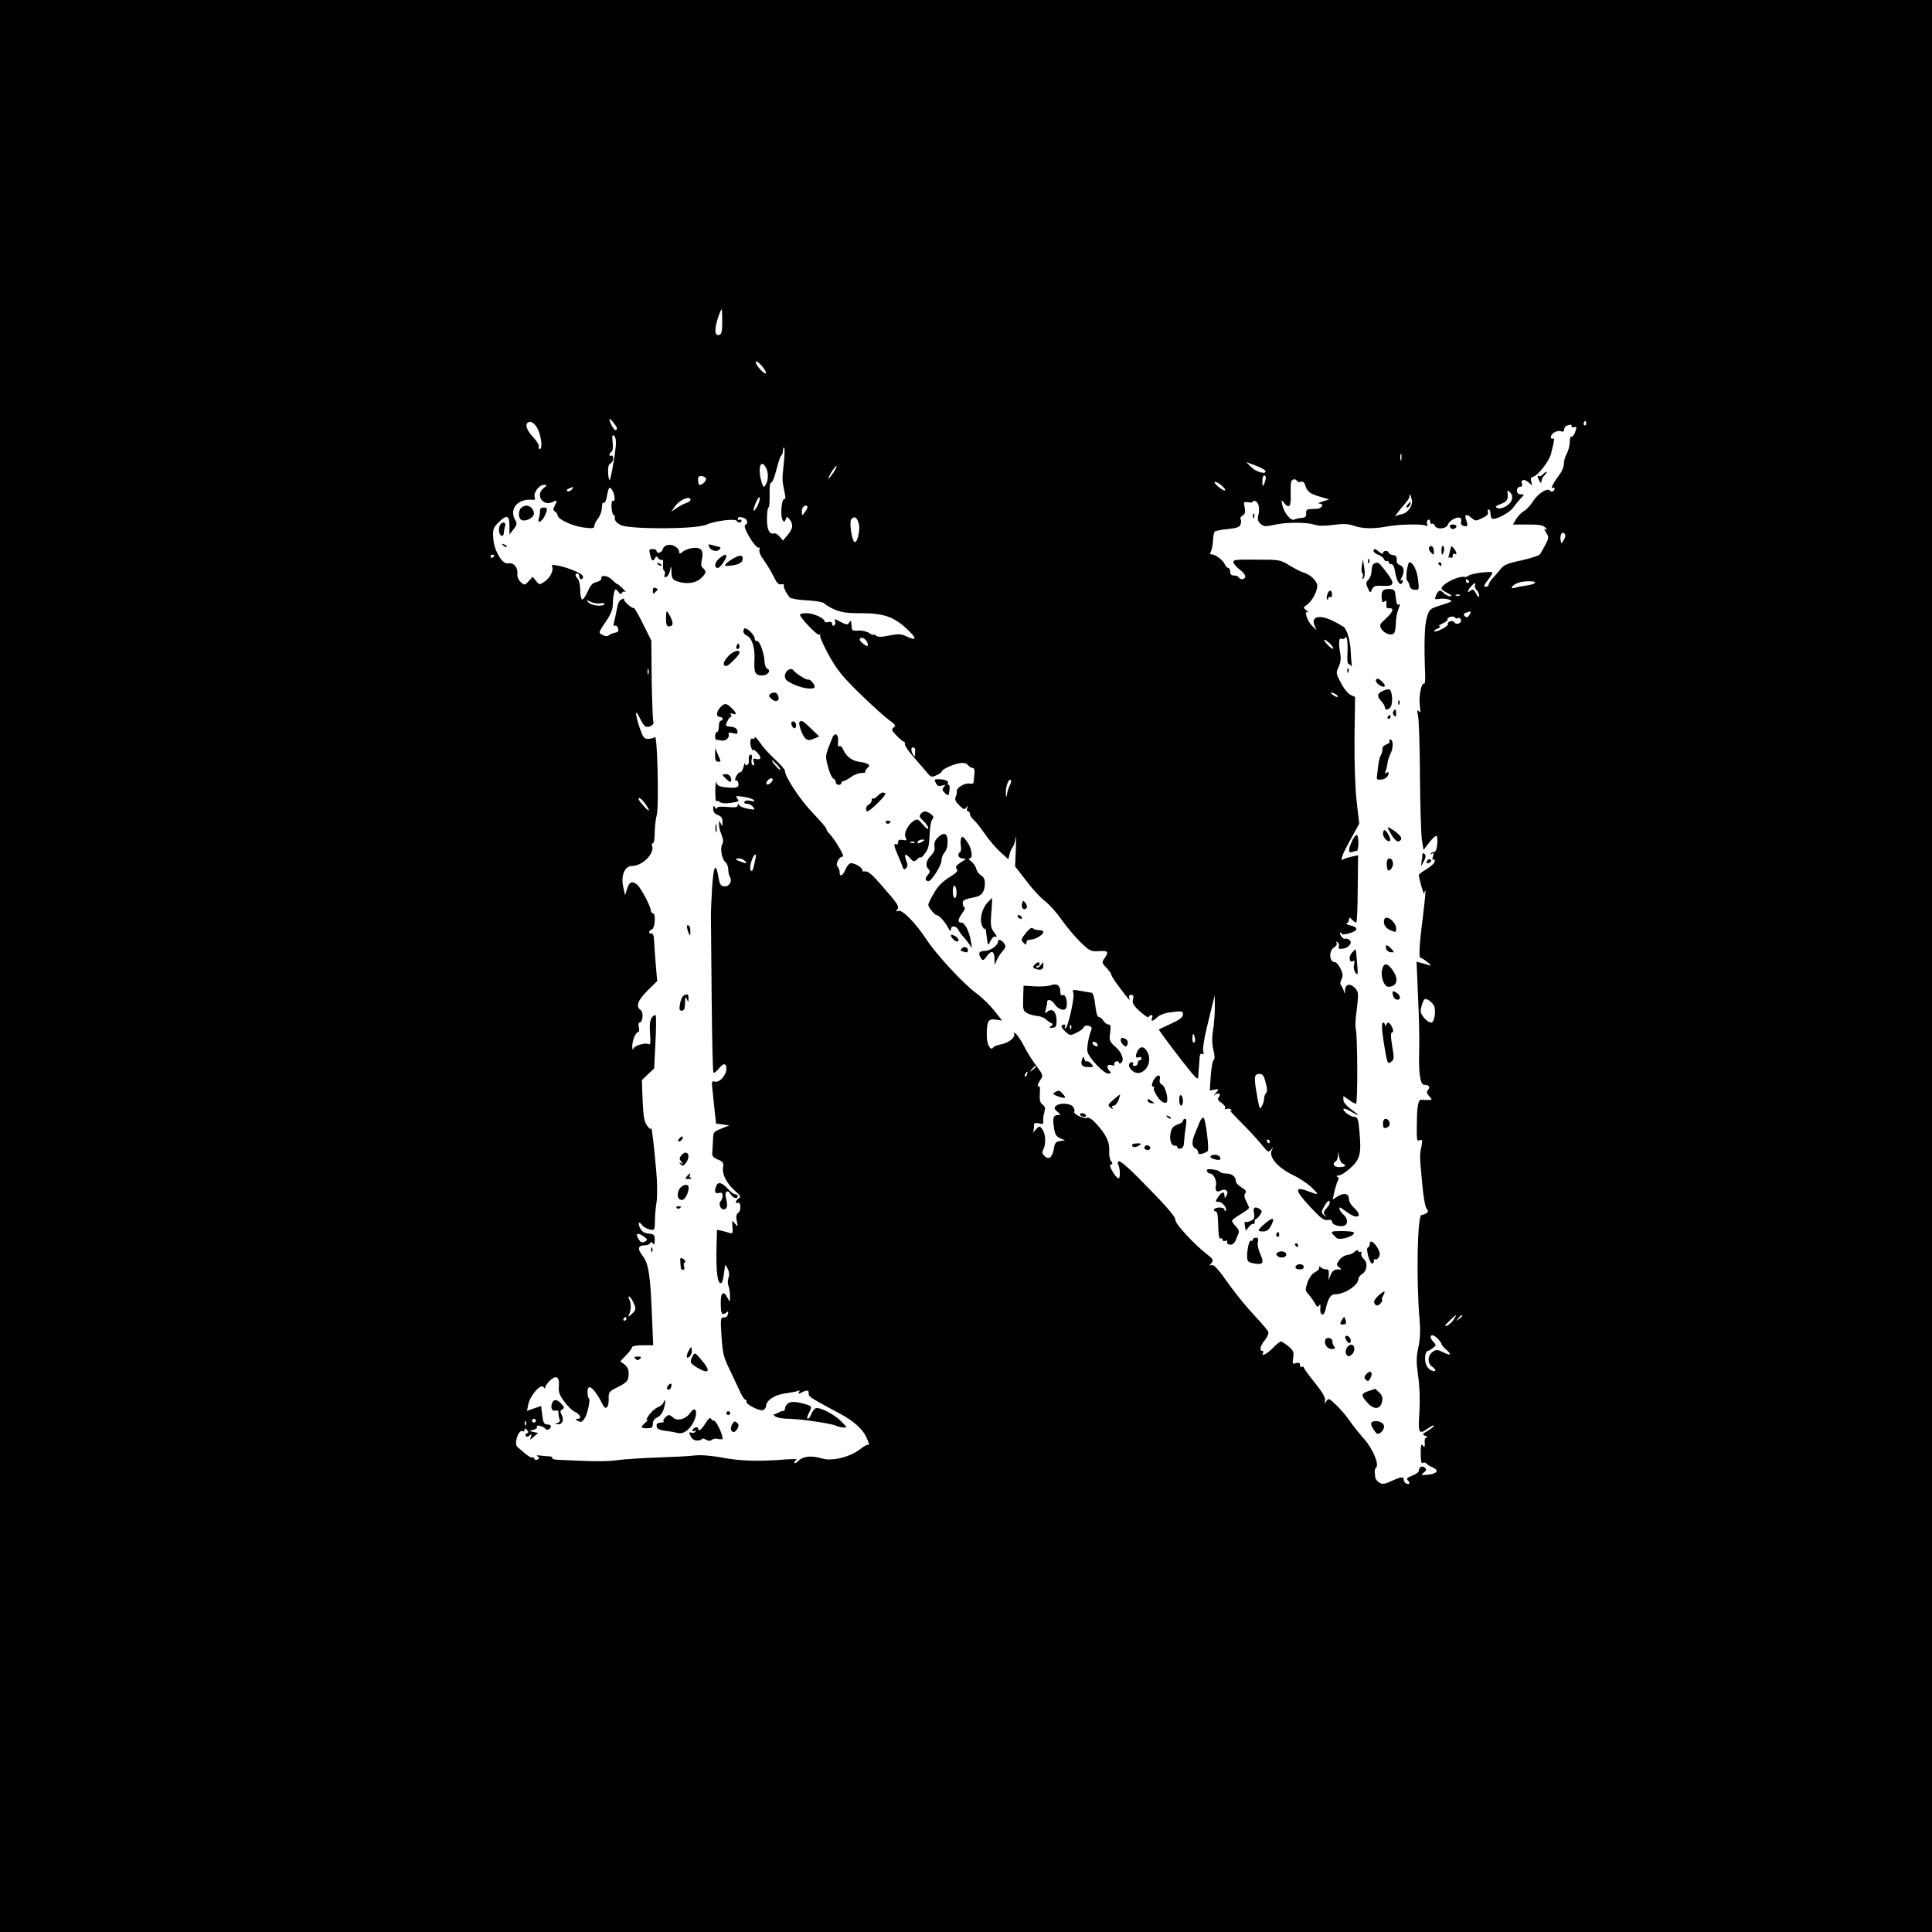 <?xml version="1.0" standalone="no"?>
<!DOCTYPE svg PUBLIC "-//W3C//DTD SVG 20010904//EN"
 "http://www.w3.org/TR/2001/REC-SVG-20010904/DTD/svg10.dtd">
<svg version="1.0" xmlns="http://www.w3.org/2000/svg"
 width="1024pt" height="1024pt" viewBox="0 0 1024 1024"
 preserveAspectRatio="xMidYMid meet">
<g transform="translate(0,1024) scale(0.1,-0.1)"
fill="#000000" stroke="none">
<path d="M0 5120 l0 -5120 5120 0 5120 0 0 5120 0 5120 -5120 0 -5120 0 0
-5120z m3828 3416 c0 -46 -3 -66 -13 -70 -21 -8 -28 10 -20 51 6 31 25 83 30
83 2 0 3 -29 3 -64z m232 -273 c0 -7 -13 1 -30 18 -16 18 -27 36 -24 41 7 11
53 -40 54 -59z m-790 -294 c0 -5 -4 -9 -8 -9 -9 0 -32 44 -32 58 1 10 40 -38
40 -49z m-410 -28 c13 -46 13 -81 0 -81 -5 0 -7 6 -4 13 2 7 -11 30 -31 51
-36 38 -45 71 -22 79 19 7 46 -22 57 -62z m5547 54 c0 -8 -4 -12 -9 -9 -5 3
-6 10 -3 15 9 13 12 11 12 -6z m-77 -15 c0 -5 7 -7 15 -4 12 5 13 1 4 -25 -6
-17 -15 -28 -20 -25 -5 3 -9 -10 -9 -28 0 -18 -7 -46 -16 -63 -9 -16 -16 -41
-15 -54 0 -13 -10 -38 -22 -55 -32 -41 -52 -80 -38 -72 6 4 11 3 11 -3 0 -14
-18 -23 -24 -12 -12 18 -63 -13 -89 -54 -15 -23 -37 -47 -50 -54 -13 -7 -31
-26 -41 -42 l-17 -29 79 0 c63 0 82 -4 93 -17 12 -14 12 -15 0 -9 -9 6 -8 0 4
-17 15 -24 15 -28 -4 -64 -11 -21 -24 -44 -29 -51 -5 -7 -49 -21 -98 -32 -67
-14 -93 -24 -107 -42 -10 -12 -29 -35 -43 -50 -13 -14 -24 -31 -24 -37 0 -6
-7 -11 -16 -11 -12 0 -9 8 10 33 15 19 26 37 26 42 0 10 -112 -4 -126 -16 -7
-5 -16 -9 -20 -7 -33 8 -124 -38 -124 -62 0 -4 15 -15 33 -24 21 -10 26 -16
14 -16 -10 0 -25 7 -33 15 -21 21 -29 19 -42 -9 -10 -23 -9 -24 17 -20 15 3
38 1 51 -4 22 -8 17 -11 -40 -29 -61 -19 -64 -21 -77 -64 -13 -40 -16 -140 -9
-316 0 -22 -2 -39 -6 -37 -14 9 -29 -67 -23 -113 5 -37 4 -45 -5 -33 -9 12
-10 6 -4 -25 5 -22 9 -166 10 -320 1 -154 6 -305 10 -335 l9 -55 29 38 c15 20
33 37 38 37 5 0 8 -19 6 -42 -2 -24 -8 -43 -15 -43 -6 0 -15 -4 -20 -9 -5 -5
-2 -6 6 -1 10 6 11 2 6 -15 -5 -14 -3 -20 3 -16 6 3 8 -1 6 -12 -3 -9 -23 -27
-45 -40 -21 -12 -39 -26 -39 -30 2 -23 28 -114 29 -98 1 11 3 17 6 15 2 -3 -5
-71 -15 -152 -18 -139 -21 -207 -10 -204 3 1 19 -9 35 -22 17 -13 22 -21 12
-18 -11 4 -30 10 -44 13 l-25 7 8 -189 c5 -104 8 -227 6 -274 -4 -125 5 -190
27 -190 25 0 33 -11 20 -27 -9 -10 -8 -18 6 -33 18 -19 17 -20 -8 -20 -15 0
-30 0 -34 1 -14 2 -22 -30 -23 -101 -2 -117 -2 -120 16 -113 13 5 14 0 8 -33
-10 -47 -10 -48 4 -197 5 -66 16 -124 23 -133 10 -13 10 -17 -2 -25 -8 -5 -19
-9 -25 -9 -22 0 -28 -351 -10 -555 5 -56 3 -100 -6 -145 -12 -54 -12 -79 -2
-150 8 -53 11 -125 7 -193 -7 -118 -4 -123 48 -86 16 11 29 17 29 12 0 -4 -15
-16 -33 -27 -29 -17 -30 -19 -12 -27 11 -4 14 -8 7 -8 -7 -1 -12 -9 -11 -18 3
-31 -1 -39 -11 -23 -7 11 -10 -2 -10 -43 0 -40 3 -56 11 -51 6 3 14 3 18 -2 3
-5 19 -15 35 -22 37 -16 22 -34 -30 -39 -34 -2 -35 -1 -18 12 14 10 16 16 7
25 -13 14 -33 5 -33 -15 0 -8 -16 -19 -35 -26 -23 -9 -32 -16 -25 -23 15 -15
12 -26 -5 -20 -8 4 -15 12 -15 20 0 19 -13 18 -65 -6 -37 -17 -48 -18 -65 -8
-11 7 -21 20 -21 28 -1 8 -2 22 -3 30 0 8 3 18 7 21 19 14 -16 99 -62 151 -26
29 -61 73 -78 98 -17 25 -49 62 -71 83 -37 36 -41 38 -52 20 -11 -17 -11 -17
-7 3 3 15 -13 44 -54 95 -33 40 -59 77 -59 82 0 4 -4 5 -10 2 -5 -3 -10 1 -10
10 0 12 -6 15 -21 10 -19 -6 -20 -4 -15 28 5 31 1 39 -25 61 -17 14 -35 26
-40 26 -5 0 -25 -16 -43 -35 -31 -32 -66 -49 -51 -25 3 6 1 10 -4 10 -18 0
-12 27 13 57 12 15 21 35 18 43 -2 8 -35 47 -71 85 -37 39 -101 116 -141 173
-51 73 -77 101 -88 97 -13 -5 -13 -3 -1 11 12 15 9 20 -26 48 -64 49 -165 158
-165 178 0 20 -41 68 -192 221 -54 55 -102 96 -108 92 -5 -3 -8 -11 -4 -16 10
-17 13 -68 4 -74 -4 -3 -19 11 -31 32 -16 26 -19 38 -11 41 10 3 10 7 0 19 -6
8 -11 32 -9 53 3 45 -16 86 -66 141 -25 28 -41 38 -54 34 -18 -6 -74 23 -65
33 3 2 1 13 -5 23 -11 22 -72 26 -93 7 -10 -10 -9 -16 8 -30 18 -15 19 -17 4
-18 -25 0 -30 -15 -22 -66 5 -36 12 -48 33 -57 l26 -11 -27 -4 c-22 -3 -28
-10 -33 -43 -8 -45 -27 -59 -50 -35 -12 12 -13 20 -5 35 15 28 12 83 -6 106
-14 19 -15 19 -37 -5 -12 -14 -19 -21 -14 -16 4 6 7 21 7 34 0 21 3 23 26 18
21 -6 25 -3 23 11 -1 10 1 31 6 47 6 23 4 32 -10 42 -13 10 -16 24 -14 57 2
25 1 43 -3 40 -13 -7 -9 11 7 35 15 20 14 25 -23 74 -22 29 -51 76 -65 104
-14 27 -33 57 -43 65 -11 8 -15 9 -10 2 11 -19 -25 -50 -67 -58 -20 -4 -40
-11 -43 -17 -13 -21 -34 16 -34 61 0 79 7 92 46 87 l35 -5 -41 52 c-23 29 -65
70 -95 92 -70 52 -210 203 -263 283 -59 90 -130 162 -150 154 -14 -5 -15 -3
-5 9 10 13 -1 31 -68 107 -72 84 -88 97 -111 93 -5 0 -8 3 -8 8 0 15 -48 41
-64 35 -8 -3 -20 -19 -26 -35 -14 -32 -30 -39 -30 -11 0 10 -5 23 -11 29 -13
13 8 53 28 53 12 0 -42 91 -71 121 -9 9 -16 20 -16 26 0 5 -33 43 -72 84 -66
68 -148 192 -148 224 0 7 -24 34 -52 60 -29 26 -65 66 -80 89 -16 22 -28 35
-28 28 0 -7 -4 -11 -9 -8 -13 9 -19 -15 -10 -44 4 -14 7 -21 8 -16 1 13 41
-25 41 -40 0 -7 -8 -10 -21 -7 -18 5 -20 3 -14 -17 5 -16 4 -20 -5 -15 -7 4
-9 17 -6 31 4 14 2 24 -4 24 -10 0 -14 -13 -11 -37 1 -6 -3 -14 -9 -18 -5 -3
-11 0 -11 7 -1 7 -4 0 -8 -17 -4 -16 -12 -29 -18 -28 -5 1 -15 -9 -22 -23 -6
-14 -7 -23 -2 -20 5 3 11 -3 14 -13 6 -25 -8 -30 -66 -24 -37 4 -47 10 -50 27
-2 11 -5 -8 -6 -43 0 -35 2 -61 6 -58 3 4 12 2 19 -4 9 -7 31 -9 60 -4 40 6
44 8 32 22 -12 15 -8 16 31 10 24 -3 49 -11 55 -17 8 -9 4 -10 -15 -5 -16 4
-30 2 -33 -4 -4 -7 1 -11 12 -11 11 0 26 -7 33 -17 13 -15 11 -16 -25 -10 -22
3 -43 12 -48 19 -6 10 -8 10 -8 -1 0 -10 -13 -12 -55 -8 -38 3 -55 1 -55 -6 0
-7 -5 -5 -10 3 -8 12 -10 11 -10 -8 0 -15 8 -26 25 -32 19 -7 25 -17 24 -37 0
-25 -1 -26 -9 -8 -8 19 -9 19 -9 -3 -1 -12 5 -38 13 -56 9 -22 11 -38 4 -50
-13 -22 -2 -80 17 -96 8 -7 15 -24 15 -39 0 -14 4 -33 9 -40 14 -22 -6 -53
-32 -49 -17 2 -23 12 -29 47 -14 84 -26 66 -34 -56 -4 -65 -7 -140 -6 -168 0
-27 2 -219 4 -427 2 -207 6 -379 9 -383 4 -3 16 5 27 19 25 33 42 33 42 1 0
-33 -36 -74 -60 -68 -18 5 -19 1 -14 -43 3 -27 8 -78 12 -114 l7 -65 35 -5 35
-5 -42 -17 c-41 -16 -43 -18 -44 -60 -1 -24 -3 -54 -4 -67 -2 -18 5 -26 30
-37 27 -11 31 -17 27 -42 -5 -37 18 -83 64 -124 29 -26 32 -33 19 -40 -8 -5
-15 -14 -15 -19 0 -6 4 -8 9 -5 17 11 21 -38 5 -51 -12 -9 -14 -20 -9 -45 7
-32 6 -32 -10 -13 -15 19 -16 19 -13 -18 3 -30 1 -36 -12 -33 -8 3 -27 8 -42
12 l-28 6 -2 -73 c-5 -151 6 -229 28 -206 3 3 9 27 12 53 5 46 5 47 18 21 9
-17 11 -34 5 -49 -4 -13 -5 -32 0 -43 4 -11 8 -36 8 -55 0 -32 -1 -33 -11 -13
-22 45 -38 36 -38 -21 0 -59 6 -71 28 -54 12 10 14 9 10 -7 -2 -12 -11 -19
-22 -18 -17 1 -18 -6 -12 -100 6 -91 11 -111 46 -182 21 -44 46 -97 55 -117
10 -21 22 -38 27 -38 5 0 7 -4 4 -8 -8 -13 70 -53 88 -46 9 3 16 13 16 21 0
29 45 60 98 67 29 4 60 10 69 13 11 5 14 3 8 -6 -6 -10 -3 -11 13 -2 29 15 40
14 38 -5 -1 -17 11 -24 157 -102 83 -43 133 -89 153 -139 9 -21 13 -35 9 -31
-4 4 -25 -6 -46 -23 -52 -41 -148 -65 -199 -50 -58 17 -101 14 -127 -11 -13
-12 -23 -17 -23 -11 0 6 6 14 13 17 6 3 -17 3 -53 1 -148 -12 -239 -9 -335 8
-62 12 -119 16 -150 13 -27 -4 -116 -8 -197 -11 -81 -3 -178 -9 -215 -14 -58
-8 -116 -8 -320 2 -17 1 -29 5 -26 10 2 4 -4 7 -14 8 -10 0 -31 2 -48 4 -19 3
-25 1 -16 -4 11 -7 11 -10 0 -17 -7 -4 -14 -3 -17 4 -2 7 -7 10 -12 7 -4 -2
-20 7 -36 20 -16 14 -35 30 -42 36 -20 17 7 97 29 83 5 -3 9 0 9 7 0 10 3 10
13 0 10 -11 9 -14 -1 -18 -6 -3 -9 -9 -6 -14 3 -6 11 -5 20 2 12 10 13 8 8 -7
-7 -18 -6 -18 15 1 l23 20 -24 5 -23 6 24 6 c12 4 20 11 17 16 -8 13 37 2 45
-11 8 -11 29 -1 29 14 0 5 -9 9 -20 9 -16 0 -21 9 -26 49 l-6 49 -38 -13 -37
-13 7 35 c12 51 68 113 82 90 6 -9 8 -9 8 0 0 7 12 23 26 37 33 30 51 18 46
-33 -3 -28 4 -46 28 -79 17 -23 42 -48 55 -54 30 -13 41 -38 17 -38 -15 -1
-15 -2 1 -11 15 -9 22 -7 35 13 16 22 34 108 22 108 -3 0 -5 13 -6 29 -2 56
36 26 82 -66 14 -29 31 -12 30 29 -1 39 1 42 42 63 56 28 63 36 64 73 1 21 -6
37 -21 49 l-23 18 31 33 c17 17 31 36 31 42 0 5 25 10 56 10 l56 0 -6 143 c-9
231 -18 290 -51 332 -29 39 -24 54 17 55 9 0 20 5 24 11 4 8 9 7 15 -2 6 -10
9 -4 9 18 0 28 -3 32 -32 35 -23 2 -36 10 -45 28 -14 29 -8 40 10 17 6 -9 24
-19 39 -23 28 -6 28 -5 29 42 0 27 4 74 9 104 4 30 4 104 -2 165 -11 128 -25
246 -27 226 -1 -9 -8 -5 -20 11 -16 20 -21 46 -25 134 l-4 109 32 31 33 31 7
138 c4 76 4 140 1 144 -4 3 -13 -3 -21 -13 -9 -14 -12 -38 -9 -83 4 -42 2 -62
-5 -58 -17 11 -79 -6 -83 -24 -3 -9 -5 -4 -6 11 -1 31 18 78 32 78 5 0 6 11 3
25 -4 14 -2 25 3 25 18 0 23 54 7 66 -28 20 -17 50 35 103 l52 51 -7 83 c-4
45 -8 102 -9 127 -1 30 -6 44 -14 43 -18 -4 -16 14 2 21 17 6 22 86 5 86 -5 0
-10 5 -10 12 0 22 -53 122 -73 139 -28 22 -42 15 -54 -24 l-10 -32 -10 45
c-13 60 8 110 46 110 56 0 122 67 107 107 -3 7 -1 13 4 13 6 0 10 25 10 55 0
30 5 74 11 97 12 45 3 429 -10 412 -3 -5 -18 -9 -33 -10 -25 -1 -29 5 -48 59
-25 74 -25 106 0 53 10 -21 23 -42 30 -46 16 -10 51 10 43 23 -3 5 -7 104 -9
221 l-2 211 -44 88 c-24 49 -46 87 -49 85 -8 -6 -59 39 -51 46 3 4 -1 4 -10 1
-18 -7 -22 -17 -33 -75 -4 -19 -9 -43 -12 -54 -3 -11 -1 -16 5 -12 5 3 13 -1
16 -10 7 -19 4 -25 -17 -28 -8 -1 -21 -7 -28 -12 -10 -8 -21 -7 -36 1 -22 11
-22 11 16 68 29 41 39 67 39 97 0 22 4 50 7 61 7 20 7 20 22 2 10 -13 16 -15
19 -5 3 6 11 9 17 5 7 -3 1 5 -13 18 -14 14 -26 24 -28 23 -2 -1 -14 9 -28 23
-24 24 -61 28 -57 6 1 -6 -10 -14 -25 -18 -21 -4 -33 -17 -47 -50 -11 -25 -24
-43 -30 -42 -5 2 -10 24 -10 50 0 25 -6 52 -12 58 -16 16 -17 29 -3 29 6 0 10
-7 10 -15 0 -8 5 -15 10 -15 6 0 10 6 10 14 0 15 -77 48 -137 59 -26 5 -31 3
-26 -9 8 -20 -14 -60 -44 -79 -22 -15 -25 -15 -42 6 l-18 22 -21 -23 c-21 -23
-22 -23 -42 -5 -13 12 -20 29 -18 46 3 32 -22 60 -49 53 -30 -8 -75 68 -79
133 -3 47 0 56 27 83 44 44 59 40 59 -16 l0 -47 22 28 c17 22 19 31 10 46 -37
59 11 118 90 110 12 -2 16 3 12 13 -9 23 23 66 47 66 21 0 21 0 -1 -18 -45
-36 -1 -99 50 -72 23 12 25 8 9 -22 -9 -16 -8 -22 2 -29 8 -5 14 -14 14 -20 0
-21 80 -58 139 -65 46 -6 56 -4 56 8 0 9 9 27 20 41 11 14 20 39 20 57 0 17 4
29 9 25 6 -3 13 11 17 32 9 51 14 58 28 36 15 -22 19 -66 5 -57 -6 3 -9 -10
-8 -35 2 -23 7 -41 11 -41 4 0 7 -3 7 -7 -3 -20 3 -30 29 -45 42 -24 396 -24
455 1 49 21 154 34 162 20 8 -12 25 -11 25 2 0 5 -4 7 -10 4 -5 -3 -10 -1 -10
4 0 12 11 14 34 5 18 -7 22 -30 6 -36 -6 -2 -3 -18 8 -39 25 -50 58 -90 66
-81 4 3 4 -1 1 -10 -4 -10 5 -33 24 -58 16 -23 40 -62 52 -87 16 -33 26 -43
40 -40 10 3 16 0 13 -7 -4 -11 29 -68 40 -67 3 0 11 -1 18 -4 7 -2 44 -6 82
-8 37 -3 71 -9 75 -15 4 -6 27 -20 51 -31 35 -16 66 -21 141 -21 121 0 174
-18 242 -80 57 -53 59 -70 4 -44 -31 15 -44 15 -93 6 -42 -9 -61 -9 -71 -1 -7
6 -13 9 -13 5 0 -4 -11 0 -24 9 -13 9 -38 14 -57 13 -28 -3 -34 1 -35 17 -3
38 -4 40 -13 26 -8 -13 -13 -13 -38 -1 -15 8 -31 16 -36 18 -4 2 -4 -3 -1 -11
3 -8 1 -18 -5 -22 -6 -3 -11 0 -11 8 0 10 -7 13 -20 10 -11 -3 -20 -1 -20 4 0
16 -58 43 -94 43 -20 0 -36 -3 -36 -8 0 -16 92 -112 102 -106 6 4 8 2 5 -3 -4
-6 17 -53 45 -104 43 -78 72 -114 167 -207 64 -62 133 -124 154 -139 33 -23
36 -29 24 -38 -14 -10 -12 -16 14 -43 17 -18 34 -32 38 -32 5 0 8 -7 7 -15 0
-8 20 -38 46 -67 25 -29 57 -66 70 -81 21 -26 26 -28 51 -16 15 7 27 15 27 18
0 12 54 38 91 45 26 5 40 2 49 -9 7 -8 18 -15 25 -15 7 0 11 -10 10 -22 -1
-13 -3 -33 -4 -45 -1 -16 -6 -20 -21 -16 -23 6 -72 -22 -69 -40 1 -7 -1 -20
-6 -30 -6 -14 -1 -26 19 -45 23 -23 28 -25 37 -12 9 13 10 12 5 -2 -3 -10 -1
-18 4 -18 6 0 10 -6 10 -13 0 -8 10 -22 21 -33 12 -10 38 -44 59 -74 21 -31
57 -73 81 -95 l43 -39 7 28 c4 15 12 33 18 39 5 7 12 28 14 47 3 19 3 -7 1
-58 l-4 -94 59 -76 c32 -43 76 -90 98 -107 22 -16 62 -60 89 -99 27 -38 72
-92 101 -120 49 -47 55 -50 98 -47 49 3 53 -3 29 -38 -15 -21 -15 -24 10 -50
14 -15 26 -31 26 -37 0 -5 18 -34 41 -64 50 -67 62 -81 54 -59 -4 10 0 16 10
16 12 0 15 -6 10 -24 -5 -20 2 -32 37 -64 24 -21 44 -35 46 -29 2 5 8 10 14
10 6 0 8 -7 4 -15 -8 -21 4 -19 29 5 13 12 42 22 78 26 52 6 57 5 57 -13 0
-14 -17 -27 -62 -48 -35 -16 -64 -30 -66 -31 -4 -2 132 -181 177 -234 26 -30
31 -32 32 -15 0 11 2 31 3 45 1 14 3 38 4 53 1 19 6 26 14 21 8 -5 9 0 5 16
-3 13 5 66 18 119 13 53 28 114 33 136 l10 40 1 -60 c0 -33 -4 -87 -9 -120 -7
-43 -7 -74 1 -109 8 -33 8 -50 1 -55 -5 -3 -12 -41 -15 -84 l-5 -77 25 5 c25
4 25 4 7 -18 -12 -14 -13 -17 -3 -9 19 14 33 4 18 -14 -8 -9 -4 -17 15 -29 14
-10 23 -22 19 -28 -4 -6 0 -8 10 -4 9 3 19 1 23 -5 5 -7 2 -8 -7 -2 -8 4 18
-23 56 -62 39 -38 87 -91 109 -117 36 -45 39 -47 53 -30 13 16 13 16 3 -5 -17
-34 34 -92 113 -130 34 -16 79 -46 99 -66 42 -41 40 -42 -20 -19 -72 27 -70 5
9 -80 58 -63 75 -76 95 -73 16 3 24 0 24 -9 0 -17 42 -30 65 -21 21 8 19 38
-5 59 -17 14 -27 37 -17 37 2 0 18 -11 37 -25 58 -42 86 -22 35 25 -14 13 -25
31 -25 41 0 32 -23 40 -57 20 l-30 -19 9 40 c5 22 13 49 18 58 7 13 6 20 -3
23 -6 3 -3 6 8 7 11 0 40 18 63 40 51 46 58 76 47 194 -5 62 -10 76 -24 76
-21 0 -61 27 -61 42 0 5 16 1 36 -11 51 -30 54 -26 6 9 -26 19 -42 38 -42 51
l0 20 29 -20 c16 -12 33 -21 38 -21 10 0 8 384 -2 400 -3 5 -1 50 6 100 10 83
9 93 -7 111 -26 29 -54 25 -55 -8 -1 -21 -2 -23 -6 -8 -3 11 -9 25 -15 32 -6
8 -5 19 2 33 9 17 8 29 -5 56 -9 19 -22 34 -29 34 -31 0 -35 60 -6 78 12 7 18
18 14 24 -5 7 -3 8 5 4 7 -5 10 -15 7 -23 -4 -11 1 -14 21 -11 33 4 55 34 33
48 -8 5 -17 7 -21 4 -9 -5 -33 25 -25 33 3 3 6 2 6 -4 0 -7 13 -7 40 0 48 13
52 32 8 42 -18 4 -27 9 -20 12 6 2 12 11 12 20 0 12 2 12 16 -1 8 -9 18 -16
22 -16 4 0 8 80 8 179 l2 178 -33 -7 c-18 -4 -38 -10 -44 -14 -21 -14 -11 18
36 103 l47 86 -14 120 c-8 74 -12 202 -11 335 l3 216 -24 11 c-13 6 -36 34
-51 64 -27 50 -27 54 -12 85 10 21 13 45 9 66 -11 59 -8 92 7 82 6 -3 15 0 20
7 9 15 14 -36 10 -103 -1 -21 2 -38 8 -38 5 0 11 -6 14 -12 2 -7 2 -2 1 12 -2
14 -4 43 -5 65 -2 59 -19 117 -37 132 -10 7 -36 22 -59 33 -75 36 -119 21 -93
-32 12 -22 12 -22 -14 3 -28 27 -47 86 -24 74 7 -4 4 1 -7 9 -19 16 -19 16 2
31 31 21 62 86 53 110 -10 26 -39 51 -70 60 -14 4 -47 21 -75 38 -49 30 -53
31 -176 31 -111 1 -125 -1 -122 -15 3 -9 18 -26 34 -38 16 -12 29 -28 29 -36
0 -17 -26 -20 -35 -5 -3 6 -15 10 -26 10 -12 0 -19 7 -19 20 0 11 -5 20 -10
20 -6 0 -15 11 -21 24 -11 22 -55 52 -72 48 -4 -1 -4 6 1 15 5 10 10 36 11 58
1 22 5 43 9 47 5 5 36 11 70 14 48 5 63 11 67 25 4 10 4 23 0 28 -3 6 2 14 11
19 13 7 15 17 11 42 -7 30 -5 32 18 28 14 -3 25 -1 25 3 0 5 6 6 14 3 18 -7
24 -40 15 -76 -5 -20 -2 -31 12 -44 17 -15 25 -16 70 -6 63 15 176 15 216 1
21 -7 53 -7 99 -1 52 7 78 6 108 -4 45 -16 104 -18 173 -5 62 12 182 15 206 6
13 -5 16 -3 11 8 -3 8 -1 18 5 22 6 3 11 -1 11 -10 0 -9 4 -14 9 -11 5 3 11
-1 15 -9 9 -24 63 -19 71 6 7 21 50 43 65 34 5 -3 7 -12 4 -20 -4 -8 1 -18 10
-21 24 -9 28 -1 17 30 -12 31 2 35 31 9 17 -15 21 -15 54 1 24 11 34 21 30 31
-3 8 -1 15 4 15 6 0 10 -11 10 -25 0 -16 6 -25 15 -25 26 0 91 37 107 62 9 13
26 33 37 46 22 22 22 22 1 22 -13 0 -20 7 -20 20 0 12 7 20 16 20 10 0 14 6
11 15 -10 23 12 29 35 8 20 -18 21 -18 14 4 -5 16 -2 23 12 27 26 9 82 81 92
119 19 75 21 89 10 82 -5 -3 -10 1 -10 9 0 19 34 38 54 30 10 -4 16 -1 16 9 0
14 13 24 33 26 4 1 7 -3 7 -9z m-5066 -103 c-7 -69 -27 -178 -33 -181 -3 -2
-7 15 -8 39 -1 30 3 45 13 49 7 3 14 15 14 26 0 12 -4 18 -10 15 -5 -3 -10 -2
-10 4 0 5 5 13 11 17 7 4 9 24 6 51 -4 34 -2 41 8 33 8 -7 11 -26 9 -53z m890
-94 c-9 -85 -9 -88 4 -150 5 -23 6 -40 2 -38 -17 11 -27 -88 -11 -113 6 -11
10 -10 15 5 7 17 8 17 22 -1 20 -28 17 -47 -11 -81 l-25 -30 -18 21 c-9 11
-22 19 -27 17 -27 -8 -40 18 -40 77 0 33 4 60 8 60 5 0 7 30 6 68 -1 42 2 66
9 65 5 -1 18 29 27 67 10 39 21 73 26 76 5 3 9 15 9 26 0 12 3 19 6 15 4 -3 3
-41 -2 -84z m3273 20 c-3 -10 -5 -4 -5 12 0 17 2 24 5 18 2 -7 2 -21 0 -30z
m-720 -59 c7 -21 -50 -6 -76 21 l-26 26 49 -18 c27 -10 51 -23 53 -29z m-2647
17 c14 -26 13 -67 -2 -91 -11 -17 -13 -15 -25 28 -17 68 1 111 27 63z m358
-25 c-13 -19 -24 -33 -26 -32 -5 5 33 66 41 66 4 0 -3 -15 -15 -34z m-676 -37
c-4 -14 -21 -29 -34 -29 -5 0 -8 11 -8 25 0 20 4 24 23 21 12 -2 21 -10 19
-17z m2967 9 c0 -7 -4 -22 -9 -33 -7 -17 -9 -15 -9 13 -1 17 4 32 9 32 6 0 10
-6 9 -12z m166 -18 c3 -5 12 -7 20 -4 9 4 17 -1 21 -12 12 -40 23 -49 75 -65
l54 -16 -35 -11 c-19 -5 -27 -11 -17 -11 27 -1 15 -26 -14 -28 -13 0 -32 -1
-41 -2 -12 -1 -17 -8 -15 -22 1 -17 -4 -22 -23 -24 -14 -1 -32 -5 -40 -9 -19
-8 -54 35 -64 79 -5 26 -5 28 7 13 29 -37 40 -26 38 39 -1 35 0 67 4 73 8 13
22 13 30 0z m-396 -27 c32 -30 10 -30 -25 0 -16 14 -21 23 -13 23 8 0 25 -11
38 -23z m-3449 -18 c-7 -8 -17 -12 -23 -8 -6 4 -3 9 9 14 27 11 28 11 14 -6z
m4983 -53 c-7 -28 -57 -56 -78 -44 -12 6 -7 11 20 21 33 12 40 24 35 61 -1 13
0 13 14 0 10 -9 13 -24 9 -38z m-530 -2 c7 -29 -21 -69 -53 -75 -11 -2 -26 -7
-33 -11 -6 -5 3 10 21 32 51 61 52 62 52 75 0 18 6 8 13 -21z m-3468 -30 c-23
-44 -29 -32 -9 16 9 21 19 34 21 27 2 -6 -3 -26 -12 -43z m-355 31 c0 -5 -10
-13 -22 -17 -13 -3 -36 -16 -52 -27 l-29 -20 19 27 c23 36 84 62 84 37z m620
-39 c0 -5 -7 -17 -15 -28 -14 -19 -14 -19 -15 2 0 11 3 24 7 27 9 10 23 9 23
-1z m272 -88 c9 -32 -10 -110 -24 -96 -15 15 -27 106 -16 120 16 19 31 10 40
-24z m3737 -85 c-12 -21 -14 -22 -17 -6 -6 28 6 53 19 40 8 -8 7 -18 -2 -34z
m-5669 -83 c0 -3 -4 -8 -10 -11 -5 -3 -10 -1 -10 4 0 6 5 11 10 11 6 0 10 -2
10 -4z m5165 -136 c3 -5 1 -10 -4 -10 -6 0 -11 5 -11 10 0 6 2 10 4 10 3 0 8
-4 11 -10z m351 -9 c-3 -5 -23 -11 -43 -14 -21 -3 -49 -8 -62 -12 -31 -10 -20
12 13 25 28 12 99 12 92 1z m-318 -13 c-3 -7 1 -19 9 -26 7 -7 13 -21 13 -30
-1 -11 -6 -7 -16 11 -12 23 -18 26 -30 16 -19 -16 -18 0 3 23 19 21 26 23 21
6z m-81 -54 c-3 -3 -12 -4 -19 -1 -8 3 -5 6 6 6 11 1 17 -2 13 -5z m-4556 -42
c15 3 26 1 23 -4 -9 -15 -71 -8 -85 9 -13 15 -12 15 10 4 13 -7 36 -11 52 -9z
m4607 -61 c-8 -14 -14 -16 -24 -7 -9 9 -8 12 5 18 27 11 32 9 19 -11z m-60
-17 c5 3 12 0 15 -8 7 -18 -24 -31 -34 -15 -4 7 -14 9 -24 6 -9 -4 -14 -11
-11 -15 6 -10 -64 -46 -72 -38 -3 3 6 10 19 15 14 6 18 10 9 11 -8 1 -1 8 15
15 17 7 29 17 27 21 -5 12 32 23 39 11 4 -5 11 -7 17 -3z m-3140 -116 c7 -7
12 -18 12 -25 0 -11 -6 -9 -24 4 -13 10 -22 21 -19 26 6 10 17 9 31 -5z m2461
-19 c12 -12 20 -24 17 -27 -3 -3 -17 7 -30 21 -30 32 -20 36 13 6z m-3612
-161 c-3 -7 -5 -2 -5 12 0 14 2 19 5 13 2 -7 2 -19 0 -25z m3643 -108 c8 -5
12 -11 10 -14 -3 -2 -14 2 -24 10 -22 15 -10 19 14 4z m-2229 -293 c-1 -4 -1
-15 -1 -24 0 -15 -2 -16 -10 -3 -13 20 -13 43 1 38 6 -2 10 -7 10 -11z m-731
-82 c13 -14 19 -25 14 -25 -8 1 -50 50 -41 50 2 0 14 -11 27 -25z m-34 -93
c-8 -9 -19 -13 -22 -9 -10 9 16 38 28 31 6 -4 4 -13 -6 -22z m1266 -15 c-6
-12 -13 -33 -15 -47 -3 -20 -5 -18 -6 8 -1 34 16 78 26 68 4 -3 1 -16 -5 -29z
m-1933 -96 c26 -36 27 -48 3 -24 -31 32 -45 53 -34 53 6 0 20 -13 31 -29z
m586 -288 c-13 -65 -17 -75 -25 -67 -6 6 -5 24 2 47 11 37 29 53 23 20z m-55
-18 c11 -13 8 -13 -19 -4 -35 12 -40 19 -12 19 10 0 24 -7 31 -15z m3650 -765
c13 -24 3 -90 -14 -90 -20 0 -56 39 -56 60 0 10 4 30 10 45 8 22 13 24 30 15
11 -6 24 -19 30 -30z m-1267 -170 c3 -11 1 -23 -4 -26 -5 -3 -9 6 -9 20 0 31
6 34 13 6z m-843 -154 c0 -2 -8 -10 -17 -17 -16 -13 -17 -12 -4 4 13 16 21 21
21 13z m-47 -41 c-3 -9 -8 -14 -10 -11 -3 3 -2 9 2 15 9 16 15 13 8 -4z m1265
-42 c9 -32 10 -49 2 -57 -5 -5 -10 -18 -10 -29 0 -10 -5 -28 -12 -40 -10 -20
-13 -15 -24 48 -19 107 -18 120 9 123 19 1 25 -6 35 -45z m22 -313 c0 -5 -2
-10 -4 -10 -3 0 -8 5 -11 10 -3 6 -1 10 4 10 6 0 11 -4 11 -10z m386 -117 c23
-9 16 -18 -16 -19 -29 -1 -42 18 -20 31 6 3 11 18 12 33 1 23 2 22 5 -6 3 -18
11 -36 19 -39z m-85 -237 c-17 -18 -18 -25 -8 -36 10 -12 9 -12 -5 -1 -14 11
-15 17 -6 35 19 36 32 50 36 36 2 -6 -5 -21 -17 -34z m-3616 -152 c17 -12 18
-16 5 -24 -17 -10 -26 -6 -40 21 -13 24 5 26 35 3z m-55 -354 c12 -28 11 -33
-10 -53 -22 -20 -23 -20 -15 -2 11 25 11 55 0 79 -6 13 -5 17 2 13 6 -4 16
-20 23 -37z m4345 -84 c-14 -21 -45 -43 -45 -31 0 4 53 55 58 55 1 0 -5 -11
-13 -24z m45 20 c0 -2 -8 -10 -17 -17 -16 -13 -17 -12 -4 4 13 16 21 21 21 13z
m-4430 -16 c0 -5 -5 -10 -11 -10 -5 0 -7 5 -4 10 3 6 8 10 11 10 2 0 4 -4 4
-10z m4320 -133 c0 -5 12 -20 28 -33 30 -27 19 -31 -24 -9 -24 12 -32 12 -49
1 -29 -19 -31 -61 -4 -80 27 -18 19 -32 -9 -17 -11 6 -23 22 -26 37 -7 27 0
64 12 64 4 0 16 7 26 15 19 14 19 16 2 34 -27 30 -9 47 20 20 13 -12 24 -27
24 -32z m-4800 -407 c0 -5 -4 -10 -10 -10 -5 0 -10 5 -10 10 0 6 5 10 10 10 6
0 10 -4 10 -10z m-53 -22 c-3 -8 -6 -5 -6 6 -1 11 2 17 5 13 3 -3 4 -12 1 -19z"/>
<path d="M8177 7725 c-8 -8 -17 -11 -21 -8 -10 10 -7 -10 4 -27 8 -12 10 -13
10 -1 0 8 7 23 17 33 19 21 11 25 -10 3z"/>
<path d="M2762 7548 c-17 -17 -15 -58 4 -65 23 -8 64 14 64 35 0 22 -19 42
-40 42 -9 0 -21 -5 -28 -12z"/>
<path d="M2862 7533 c1 -10 -2 -28 -6 -40 -10 -32 15 -20 32 14 16 36 15 43
-7 43 -13 0 -19 -6 -19 -17z"/>
<path d="M6641 7504 c0 -11 3 -14 6 -6 3 7 2 16 -1 19 -3 4 -6 -2 -5 -13z"/>
<path d="M2647 7449 c-6 -24 1 -49 14 -49 5 0 9 6 9 13 0 6 3 22 6 35 5 16 2
22 -9 22 -8 0 -17 -9 -20 -21z"/>
<path d="M7686 7446 c3 -8 12 -12 20 -9 21 8 17 23 -6 23 -13 0 -18 -5 -14
-14z"/>
<path d="M2667 7349 c7 -7 15 -10 18 -7 3 3 -2 9 -12 12 -14 6 -15 5 -6 -5z"/>
<path d="M3541 7352 c-13 -2 -26 -12 -28 -23 -5 -19 -33 -27 -33 -9 0 6 -9 10
-21 10 -18 0 -20 -4 -14 -27 9 -36 14 -41 26 -23 7 13 10 13 18 1 5 -7 13 -11
19 -8 5 4 8 -5 6 -23 -2 -16 1 -32 6 -35 5 -3 6 -13 3 -22 -4 -11 -2 -14 8
-11 8 3 17 18 20 34 6 27 7 27 8 -9 1 -31 6 -39 27 -47 46 -18 101 -12 128 14
29 26 32 39 12 55 -10 8 -12 21 -6 45 11 48 -3 66 -46 62 -20 -2 -45 -11 -55
-20 -14 -12 -19 -13 -19 -2 0 21 -33 42 -59 38z"/>
<path d="M3760 7339 c11 -20 45 -26 55 -9 3 6 5 10 3 10 -2 0 -18 4 -36 9 -30
9 -31 8 -22 -10z"/>
<path d="M7575 7339 c-4 -6 0 -18 9 -27 15 -15 16 -15 16 5 0 25 -15 38 -25
22z"/>
<path d="M7640 7326 c0 -31 6 -34 13 -6 3 11 1 23 -4 26 -5 3 -9 -6 -9 -20z"/>
<path d="M7687 7328 c-2 -13 -7 -30 -9 -38 -3 -8 -3 -12 -1 -7 3 4 9 5 14 1 5
-3 9 2 9 11 0 9 5 13 10 10 14 -9 12 7 -4 28 -13 16 -14 16 -19 -5z"/>
<path d="M7280 7320 c0 -6 11 -15 25 -20 14 -5 28 -16 31 -25 3 -8 10 -12 15
-9 5 3 9 0 9 -5 0 -6 6 -11 14 -11 10 0 17 -16 21 -45 8 -49 29 -76 39 -50 4
10 2 14 -5 9 -8 -4 -8 -1 0 14 17 32 13 60 -9 67 -13 4 -19 14 -17 28 1 16 -4
23 -20 25 -13 2 -23 8 -23 13 0 5 -7 9 -15 9 -8 0 -15 -5 -15 -12 0 -6 -7 -4
-18 5 -21 19 -32 22 -32 7z"/>
<path d="M3813 7281 c-26 -22 -30 -51 -8 -51 12 0 45 47 45 65 0 10 -15 4 -37
-14z"/>
<path d="M3894 7284 c-16 -8 -36 -22 -44 -30 -12 -12 -11 -14 10 -13 44 2 73
14 76 32 3 25 -9 28 -42 11z"/>
<path d="M7251 7264 c0 -11 3 -14 6 -6 3 7 2 16 -1 19 -3 4 -6 -2 -5 -13z"/>
<path d="M7218 7240 c-3 -19 -2 -36 3 -38 4 -2 5 -11 2 -20 -4 -12 -3 -14 4
-7 7 6 8 28 4 55 l-7 45 -6 -35z"/>
<path d="M3487 7249 c7 -7 15 -10 18 -7 3 3 -2 9 -12 12 -14 6 -15 5 -6 -5z"/>
<path d="M7283 7253 c-7 -2 -13 -19 -13 -36 0 -17 -7 -39 -17 -49 -14 -15 -14
-22 -3 -46 12 -26 13 -26 22 -6 8 18 17 21 59 19 62 -3 64 12 13 78 -37 48
-40 49 -61 40z"/>
<path d="M7456 7213 c-3 -26 -2 -49 3 -52 5 -3 10 -15 12 -26 3 -13 13 -20 28
-21 23 -1 23 0 17 54 -6 50 -27 92 -46 92 -4 0 -10 -21 -14 -47z"/>
<path d="M7625 7250 c3 -5 8 -10 11 -10 2 0 4 5 4 10 0 6 -5 10 -11 10 -5 0
-7 -4 -4 -10z"/>
<path d="M3460 7108 c0 -12 3 -17 8 -12 4 5 11 12 15 15 5 3 2 9 -7 12 -12 5
-16 0 -16 -15z"/>
<path d="M7333 7112 c-7 -4 -12 -22 -10 -39 1 -24 5 -29 15 -21 9 8 12 5 10
-13 -2 -18 2 -24 15 -23 28 3 20 -21 -18 -55 -31 -27 -34 -34 -25 -52 14 -25
51 -40 67 -27 6 5 11 28 11 51 0 23 5 55 11 70 13 35 14 40 2 32 -6 -3 -11 14
-13 37 -3 38 -6 43 -28 46 -14 1 -31 -1 -37 -6z"/>
<path d="M7035 7089 c-4 -11 -4 -23 -1 -26 3 -4 6 -1 6 6 0 7 5 9 10 6 6 -3
10 3 10 14 0 27 -17 27 -25 0z"/>
<path d="M3530 6960 c0 -28 4 -40 14 -40 24 0 27 15 10 49 -8 17 -17 31 -20
31 -2 0 -4 -18 -4 -40z"/>
<path d="M3940 6895 c0 -9 7 -18 15 -22 29 -11 47 -62 44 -127 -4 -72 3 -86
41 -86 29 0 50 27 26 36 -7 3 -13 20 -14 38 -2 46 -26 111 -40 109 -7 -2 -12
4 -12 13 0 17 -36 54 -52 54 -4 0 -8 -7 -8 -15z"/>
<path d="M3906 6821 c-4 -7 -5 -15 -2 -18 9 -9 19 4 14 18 -4 11 -6 11 -12 0z"/>
<path d="M3857 6759 c-25 -29 -28 -49 -7 -49 11 0 70 59 70 71 0 20 -37 7 -63
-22z"/>
<path d="M4178 6689 c-10 -5 -18 -20 -18 -33 0 -17 11 -27 48 -44 53 -24 114
-29 110 -10 -4 17 -25 39 -35 36 -9 -3 -63 31 -78 49 -7 9 -15 9 -27 2z"/>
<path d="M7141 6684 c0 -11 3 -14 6 -6 3 7 2 16 -1 19 -3 4 -6 -2 -5 -13z"/>
<path d="M7294 6638 c-4 -6 1 -17 11 -25 36 -26 49 -10 15 19 -13 12 -21 14
-26 6z"/>
<path d="M7334 6580 c-34 -13 -38 -29 -15 -54 12 -12 21 -28 21 -34 0 -22 30
-12 35 11 8 30 1 80 -11 83 -5 2 -19 -1 -30 -6z"/>
<path d="M4082 6562 c-9 -7 -8 -13 8 -27 23 -21 45 -9 34 18 -7 18 -22 21 -42
9z"/>
<path d="M7411 6514 c0 -11 3 -14 6 -6 3 7 2 16 -1 19 -3 4 -6 -2 -5 -13z"/>
<path d="M3818 6491 c-22 -22 -23 -51 -3 -51 8 0 15 -4 15 -10 0 -5 -4 -10
-10 -10 -5 0 -10 -13 -10 -30 0 -16 -4 -30 -10 -30 -11 0 -14 -40 -2 -41 4 0
16 -2 26 -4 22 -4 44 15 38 33 -3 9 3 11 23 6 23 -6 26 -4 23 12 -2 13 -13 20
-34 22 -30 3 -31 5 -20 27 6 14 15 25 19 25 5 0 5 5 1 12 -5 8 -2 9 9 5 24 -9
21 6 -6 31 -28 26 -36 27 -59 3z"/>
<path d="M7384 6469 c-3 -6 -1 -16 5 -22 8 -8 11 -5 11 11 0 24 -5 28 -16 11z"/>
<path d="M7355 6440 c-3 -5 -1 -10 4 -10 6 0 11 5 11 10 0 6 -2 10 -4 10 -3 0
-8 -4 -11 -10z"/>
<path d="M4197 6414 c-8 -8 3 -34 14 -34 11 0 12 27 0 34 -4 3 -11 3 -14 0z"/>
<path d="M4238 6414 c-9 -8 14 -73 31 -88 13 -11 22 -11 45 -1 l28 12 -43 41
c-43 42 -51 47 -61 36z"/>
<path d="M4411 6328 c-40 -100 -39 -92 -18 -167 7 -24 18 -46 25 -48 6 -3 12
-11 12 -19 0 -8 7 -14 15 -14 8 0 15 5 15 10 0 6 5 10 10 10 6 0 24 10 40 21
15 12 40 22 55 22 14 0 24 2 21 4 -3 3 2 12 10 21 14 13 14 16 1 24 -8 4 -29
9 -46 11 -35 4 -69 31 -82 65 -5 13 -14 20 -20 17 -7 -5 -9 4 -7 25 4 40 -18
52 -31 18z"/>
<path d="M7365 6311 c3 -5 -4 -12 -15 -16 -11 -3 -21 -12 -22 -18 0 -7 -2 -16
-2 -22 -1 -5 -5 -15 -9 -21 -4 -7 -9 -29 -12 -50 -2 -22 -6 -48 -7 -59 -2 -16
2 -19 22 -17 23 2 40 17 40 35 0 5 -5 5 -12 1 -8 -5 -9 -2 -3 12 4 10 8 28 9
39 1 11 8 34 16 50 16 32 15 75 -1 75 -6 0 -8 -4 -4 -9z"/>
<path d="M3790 6239 c0 -25 4 -36 15 -36 18 0 18 -3 0 38 l-14 34 -1 -36z"/>
<path d="M3830 6134 c0 -7 38 -42 42 -38 12 12 -5 43 -23 41 -10 -1 -19 -2
-19 -3z"/>
<path d="M4960 6090 c8 -16 17 -19 33 -14 19 6 20 5 9 -8 -10 -12 -8 -18 7
-32 18 -16 19 -16 23 14 3 16 1 30 -4 30 -5 0 -7 4 -4 9 7 11 -17 21 -50 21
-22 0 -23 -2 -14 -20z"/>
<path d="M4651 6021 c-11 -11 -22 -17 -25 -13 -3 3 -6 -2 -6 -10 0 -9 -7 -18
-15 -22 -15 -5 -21 -36 -7 -36 13 0 101 87 95 94 -11 10 -22 7 -42 -13z"/>
<path d="M4880 5926 c-9 -12 -6 -19 14 -37 14 -13 26 -30 26 -38 0 -9 -11 -2
-28 18 -25 30 -30 32 -48 21 -31 -19 -56 -68 -44 -89 8 -15 6 -17 -15 -13 -19
3 -25 0 -25 -12 0 -10 -4 -14 -10 -11 -15 9 -12 -11 9 -58 10 -23 22 -51 25
-61 5 -15 9 -17 18 -8 9 9 10 20 1 42 -13 35 -4 39 22 10 17 -19 19 -19 37 -4
10 10 18 14 18 9 0 -4 10 5 22 21 18 22 23 43 25 97 1 38 7 75 14 83 10 12 8
17 -7 29 -24 18 -39 19 -54 1z m10 -146 c-20 -13 -33 -13 -25 0 3 6 14 10 23
10 15 0 15 -2 2 -10z m-43 -6 c-3 -3 -12 -4 -19 -1 -8 3 -5 6 6 6 11 1 17 -2
13 -5z"/>
<path d="M4695 5880 c4 -6 11 -8 16 -5 14 9 11 15 -7 15 -8 0 -12 -5 -9 -10z"/>
<path d="M3792 5850 c0 -19 2 -27 5 -17 2 9 2 25 0 35 -3 9 -5 1 -5 -18z"/>
<path d="M7372 5821 c23 -41 41 -51 54 -30 7 11 -19 37 -59 60 -16 9 -15 5 5
-30z"/>
<path d="M7330 5821 c0 -20 27 -48 37 -37 8 7 -17 56 -29 56 -4 0 -8 -8 -8
-19z"/>
<path d="M4969 5799 c-14 -14 -19 -29 -16 -46 3 -17 -3 -32 -19 -48 -26 -26
-31 -54 -12 -73 9 -9 8 -16 -5 -30 -16 -18 -14 -32 5 -32 15 0 68 83 68 108 0
14 7 33 15 42 8 9 15 25 16 36 7 66 -13 82 -52 43z"/>
<path d="M7167 5784 c-22 -45 -22 -68 -1 -60 9 3 20 6 25 6 11 0 12 77 1 84
-5 3 -16 -11 -25 -30z"/>
<path d="M5094 5796 c-3 -9 -4 -28 -1 -41 2 -14 0 -28 -4 -31 -18 -11 -9 -34
14 -34 20 0 19 -3 -11 -21 -25 -17 -30 -24 -21 -35 8 -10 0 -20 -41 -45 -35
-22 -60 -47 -80 -83 -17 -28 -30 -56 -30 -62 0 -12 34 -54 44 -54 12 0 44 -35
60 -65 10 -20 16 -24 16 -12 0 23 27 22 40 -2 5 -11 16 -25 23 -33 7 -7 21
-24 31 -38 l18 -25 -7 40 c-9 52 -32 95 -50 95 -21 0 -19 17 6 51 11 16 17 29
12 29 -5 0 -9 9 -10 20 -2 19 5 23 65 35 36 7 52 30 52 74 0 20 -7 34 -20 41
-11 6 -23 22 -26 36 -3 13 -16 31 -27 39 -12 8 -16 15 -9 15 21 0 13 55 -13
90 -20 27 -26 30 -31 16z m-24 -287 c0 -16 -4 -29 -10 -29 -5 0 -10 16 -10 36
0 21 4 33 10 29 6 -3 10 -19 10 -36z"/>
<path d="M7539 5710 c0 -8 -2 -26 -5 -40 -3 -24 -3 -24 12 4 11 20 13 31 5 39
-8 8 -11 7 -12 -3z"/>
<path d="M7350 5662 c0 -37 10 -46 25 -25 15 20 8 53 -11 53 -9 0 -14 -11 -14
-28z"/>
<path d="M7565 5679 c-9 -14 -2 -20 14 -10 8 6 9 11 3 15 -6 3 -14 1 -17 -5z"/>
<path d="M5232 5454 c-30 -35 -42 -92 -25 -124 8 -16 13 -20 14 -10 1 8 5 -10
8 -40 7 -55 7 -55 21 -27 8 17 19 26 27 22 9 -3 6 6 -7 22 -19 25 -21 36 -16
105 4 43 5 78 4 78 -2 0 -13 -12 -26 -26z"/>
<path d="M5417 5450 c-6 -22 10 -38 23 -24 5 5 3 17 -4 27 -13 16 -14 16 -19
-3z"/>
<path d="M5395 5380 c3 -5 11 -10 16 -10 6 0 7 5 4 10 -3 6 -11 10 -16 10 -6
0 -7 -4 -4 -10z"/>
<path d="M7337 5367 c-7 -22 4 -44 29 -56 33 -14 34 -14 34 7 0 35 -53 77 -63
49z"/>
<path d="M3641 5328 c0 -7 4 -22 9 -33 8 -18 9 -17 9 7 1 15 -3 30 -9 33 -5 3
-10 0 -9 -7z"/>
<path d="M5437 5295 c-25 -32 -27 -37 -13 -51 15 -14 16 -14 16 0 0 10 9 16
23 16 25 0 67 26 67 41 0 5 -10 9 -23 9 -13 0 -27 4 -33 10 -6 6 -19 -3 -37
-25z"/>
<path d="M5040 5282 c0 -10 21 -32 32 -32 16 0 8 19 -12 30 -11 6 -20 7 -20 2z"/>
<path d="M5290 5251 c0 -22 -41 -51 -70 -51 -31 0 -38 -13 -20 -40 9 -13 14
-11 31 13 25 33 39 27 40 -16 l1 -32 11 27 c7 14 21 36 32 48 14 16 17 25 9
37 -13 20 -34 29 -34 14z"/>
<path d="M7347 5212 c2 -10 13 -19 25 -19 19 -2 19 -1 3 18 -23 24 -35 25 -28
1z"/>
<path d="M5095 5210 c-3 -5 -4 -10 -1 -10 2 0 11 -3 20 -6 11 -4 16 -1 16 10
0 18 -25 22 -35 6z"/>
<path d="M7165 5190 c-18 -20 -14 -56 6 -44 8 5 10 0 6 -18 -4 -15 -1 -32 8
-44 12 -17 13 -11 8 51 -3 39 -6 71 -8 73 -1 1 -10 -7 -20 -18z"/>
<path d="M5483 5126 c-10 -11 -9 -15 3 -20 29 -11 44 -6 44 16 0 21 0 21 -14
2 -8 -10 -18 -16 -22 -11 -4 4 -2 7 4 7 7 0 12 5 12 10 0 14 -13 12 -27 -4z"/>
<path d="M7325 5099 c-8 -37 11 -89 34 -89 45 1 56 38 25 84 -30 44 -50 46
-59 5z"/>
<path d="M5570 5018 c-14 -5 -52 -8 -85 -6 l-60 4 -2 -67 c-2 -60 0 -67 21
-79 13 -7 37 -13 54 -15 17 -1 37 -9 46 -18 9 -8 21 -18 28 -20 10 -4 10 -8
-2 -16 -12 -8 -11 -10 8 -8 18 1 22 7 22 38 0 45 -22 68 -47 48 -15 -13 -16
-11 -10 11 4 14 7 31 7 38 0 19 24 14 38 -8 18 -29 55 -42 63 -22 10 26 -2 74
-17 68 -10 -4 -14 2 -14 18 0 33 -19 46 -50 34z"/>
<path d="M5689 4977 c8 -22 -29 -187 -42 -187 -5 0 -5 5 -2 10 7 11 -8 14 -18
3 -4 -3 5 -17 19 -30 24 -22 27 -23 59 -7 18 8 36 22 39 29 3 8 13 11 26 8 15
-4 19 -11 14 -22 -14 -35 -25 -96 -20 -116 9 -34 86 -115 109 -115 16 0 18 3
9 12 -20 20 -15 40 9 33 13 -5 19 -3 15 3 -3 5 1 12 9 16 8 3 15 1 15 -5 0 -6
5 -7 10 -4 21 13 9 53 -26 85 -34 30 -36 36 -30 76 4 35 3 44 -9 44 -8 0 -20
9 -27 20 -7 11 -18 20 -25 20 -7 0 -14 25 -18 63 -4 36 -12 64 -18 65 -7 1
-33 5 -59 10 -43 8 -46 7 -39 -11z m-12 -189 c-3 -8 -6 -5 -6 6 -1 11 2 17 5
13 3 -3 4 -12 1 -19z m141 -86 c2 -7 -2 -10 -12 -6 -9 3 -16 11 -16 16 0 13
23 5 28 -10z"/>
<path d="M7382 4968 c2 -12 11 -24 21 -26 24 -5 22 25 -4 38 -18 10 -20 9 -17
-12z"/>
<path d="M3622 4962 c-7 -5 -15 -24 -18 -44 -5 -27 -3 -35 10 -35 12 0 16 11
17 41 0 32 2 37 9 21 8 -19 9 -19 9 3 1 23 -6 27 -27 14z"/>
<path d="M7327 4768 c3 -29 11 -79 17 -111 10 -53 12 -57 29 -45 17 13 17 20
6 83 -8 49 -9 70 -1 73 8 2 8 10 0 28 -12 26 -24 31 -31 12 -4 -10 -6 -10 -6
0 -1 6 -5 12 -11 12 -5 0 -7 -22 -3 -52z"/>
<path d="M5940 4726 c0 -7 7 -19 15 -26 12 -10 16 -9 21 5 4 10 1 21 -7 26
-20 12 -29 11 -29 -5z"/>
<path d="M6030 4671 c-14 -28 -12 -41 5 -35 8 4 15 1 15 -5 0 -6 -4 -11 -10
-11 -5 0 -10 -7 -10 -15 0 -8 -7 -15 -16 -15 -8 0 -12 5 -9 10 3 6 2 10 -4 10
-21 0 -23 -23 -3 -42 48 -48 117 28 85 93 -17 34 -38 37 -53 10z"/>
<path d="M5737 4630 c-12 -32 -4 -45 30 -46 31 0 32 1 17 18 -9 9 -20 15 -25
13 -4 -3 -9 3 -12 12 -3 15 -5 15 -10 3z"/>
<path d="M6123 4528 c-17 -22 -23 -48 -11 -48 6 0 8 -3 5 -6 -9 -9 24 -64 45
-75 9 -5 19 -5 22 -1 10 17 -7 83 -24 92 -12 6 -16 17 -13 30 6 22 -9 27 -24
8z"/>
<path d="M5590 4450 c-11 -7 -9 -11 13 -19 42 -16 52 -13 32 9 -20 23 -24 23
-45 10z"/>
<path d="M5902 4412 c-31 -27 -32 -30 -16 -43 11 -9 15 -9 10 -1 -4 7 -2 12 7
12 8 0 20 14 26 30 5 17 9 30 8 30 -1 0 -17 -13 -35 -28z"/>
<path d="M6250 4411 c0 -17 5 -31 10 -31 6 0 10 11 10 24 0 14 -4 28 -10 31
-6 4 -10 -7 -10 -24z"/>
<path d="M6083 4407 c0 -7 9 -14 20 -14 11 -1 18 -1 16 0 -2 2 -11 8 -20 15
-12 9 -16 9 -16 -1z"/>
<path d="M5725 4330 c3 -5 13 -10 21 -10 8 0 12 5 9 10 -3 6 -13 10 -21 10 -8
0 -12 -4 -9 -10z"/>
<path d="M6187 4319 c7 -7 15 -10 18 -7 3 3 -2 9 -12 12 -14 6 -15 5 -6 -5z"/>
<path d="M6359 4294 c-6 -16 -18 -43 -25 -61 -18 -41 -18 -72 1 -79 8 -4 15
-13 15 -21 0 -10 6 -12 23 -8 12 4 25 10 28 14 9 8 -10 164 -21 175 -5 5 -14
-3 -21 -20z"/>
<path d="M6270 4299 c0 -5 -13 -15 -30 -20 -23 -8 -31 -19 -36 -47 -7 -36 6
-69 25 -64 6 1 11 -3 11 -9 0 -6 8 -9 17 -7 13 2 18 14 19 38 1 19 5 54 9 78
5 29 4 42 -4 42 -6 0 -11 -5 -11 -11z"/>
<path d="M7330 4285 c0 -26 7 -30 28 -17 16 10 5 42 -14 42 -8 0 -14 -10 -14
-25z"/>
<path d="M3600 4205 c-8 -9 -8 -15 -2 -15 12 0 26 19 19 26 -2 2 -10 -2 -17
-11z"/>
<path d="M6000 4170 c0 -13 20 -13 40 0 12 8 9 10 -12 10 -16 0 -28 -4 -28
-10z"/>
<path d="M6066 4161 c-3 -5 1 -11 9 -15 15 -6 29 7 18 18 -9 9 -21 8 -27 -3z"/>
<path d="M3610 4115 c-10 -12 -10 -18 1 -32 12 -15 12 -16 -1 -8 -12 6 -13 5
-3 -5 11 -12 15 -11 28 6 30 39 6 77 -25 39z"/>
<path d="M6416 4111 c-3 -5 6 -12 20 -15 29 -8 39 -3 29 13 -8 13 -42 14 -49
2z"/>
<path d="M6397 4033 c3 -7 10 -13 17 -13 17 0 36 -36 31 -61 -6 -30 3 -41 24
-30 26 14 46 -2 32 -25 -9 -17 -10 -17 -11 -1 0 24 -15 21 -34 -8 -16 -24 -15
-25 3 -25 20 0 48 -36 37 -48 -3 -3 -6 0 -6 6 0 15 -46 16 -55 2 -3 -5 0 -10
7 -10 9 0 13 -17 14 -57 2 -75 5 -93 16 -87 4 3 8 0 8 -6 0 -7 7 -10 14 -7 9
4 13 1 10 -6 -2 -7 4 -13 15 -14 16 -1 26 9 36 37 1 3 5 13 9 22 5 11 0 24
-13 37 -12 12 -21 25 -21 30 0 5 20 21 45 35 25 15 45 30 45 34 0 4 -7 20 -15
36 -11 21 -12 32 -5 41 8 10 3 18 -19 31 -17 10 -31 25 -31 34 0 24 -21 40
-51 40 -15 0 -30 4 -33 9 -3 5 -21 11 -40 13 -24 3 -32 0 -29 -9z"/>
<path d="M3640 4005 c-10 -13 -9 -15 11 -14 13 0 18 3 11 6 -6 2 -10 9 -6 14
9 15 -2 10 -16 -6z"/>
<path d="M3796 3954 c-11 -30 -7 -42 14 -37 15 4 20 0 20 -14 0 -10 -5 -24
-10 -29 -13 -13 -2 -44 15 -44 19 0 23 20 14 55 -11 37 5 55 23 26 13 -22 38
-29 38 -11 0 6 -6 10 -13 10 -8 0 -26 14 -40 30 -30 33 -52 38 -61 14z"/>
<path d="M3600 3936 c-15 -29 -8 -56 15 -56 15 0 35 37 35 66 0 23 -36 16 -50
-10z"/>
<path d="M3586 3838 c3 -5 10 -6 15 -3 13 9 11 12 -6 12 -8 0 -12 -4 -9 -9z"/>
<path d="M6646 3811 c5 -23 2 -32 -15 -41 -12 -6 -25 -9 -30 -6 -4 3 -6 -7 -3
-21 l5 -26 17 21 c10 12 20 18 24 15 3 -4 6 1 6 10 0 10 3 17 8 17 4 0 13 10
21 21 11 18 11 23 -1 30 -26 17 -38 10 -32 -20z"/>
<path d="M6707 3757 c-44 -38 -46 -44 -12 -44 18 0 30 8 41 29 23 45 13 50
-29 15z"/>
<path d="M7063 3700 c7 -8 17 -18 22 -22 20 -15 106 15 89 31 -3 3 -32 6 -64
6 -50 0 -57 -2 -47 -15z"/>
<path d="M6765 3701 c-3 -5 -1 -12 5 -16 5 -3 10 1 10 9 0 18 -6 21 -15 7z"/>
<path d="M6640 3669 c0 -5 -4 -8 -9 -5 -9 6 -21 -40 -21 -85 0 -24 5 -29 34
-35 51 -9 57 0 36 49 -11 24 -17 53 -13 65 4 16 1 22 -11 22 -9 0 -16 -5 -16
-11z"/>
<path d="M7260 3646 c0 -8 -4 -16 -10 -18 -6 -2 -5 -19 2 -46 6 -24 16 -41 22
-39 6 3 10 10 8 16 -1 7 2 10 7 6 6 -3 14 3 20 13 7 14 5 27 -9 50 -21 33 -40
42 -40 18z"/>
<path d="M6865 3640 c3 -5 8 -10 11 -10 2 0 4 5 4 10 0 6 -5 10 -11 10 -5 0
-7 -4 -4 -10z"/>
<path d="M3451 3614 c0 -11 3 -14 6 -6 3 7 2 16 -1 19 -3 4 -6 -2 -5 -13z"/>
<path d="M7180 3606 c-8 -9 -26 -17 -40 -18 -14 -2 -33 -14 -42 -27 -16 -23
-16 -25 0 -38 9 -7 13 -13 7 -12 -29 4 -42 -4 -52 -28 l-12 -28 2 30 c1 21 -2
29 -12 27 -7 -1 -20 3 -28 9 -10 9 -13 9 -11 1 2 -7 -8 -18 -22 -25 -15 -7
-31 -29 -40 -54 -13 -40 -13 -44 7 -65 11 -13 26 -34 33 -47 10 -19 14 -21 22
-10 6 10 8 6 6 -15 -4 -38 19 -46 27 -9 14 61 27 83 51 83 51 0 124 48 124 82
0 7 8 18 19 25 27 17 32 59 9 80 -10 9 -16 23 -13 30 2 8 1 12 -4 8 -5 -3 -11
0 -13 5 -2 6 -9 4 -18 -4z"/>
<path d="M6772 3602 c-10 -7 -10 -11 1 -21 17 -13 50 -4 44 13 -5 14 -28 18
-45 8z"/>
<path d="M3606 3551 c2 -39 3 -41 15 -41 6 0 8 7 5 17 -4 9 -2 19 3 23 6 3 3
10 -7 17 -16 9 -18 7 -16 -16z"/>
<path d="M6867 3527 c-3 -8 4 -14 19 -15 15 -1 24 4 24 13 0 18 -36 20 -43 2z"/>
<path d="M7307 3374 c-17 -15 -27 -31 -23 -39 7 -19 20 -19 36 0 7 8 9 15 6
15 -4 0 -2 9 4 21 17 30 9 31 -23 3z"/>
<path d="M7110 3240 c-9 -17 -8 -20 9 -20 14 0 18 5 14 20 -3 11 -7 20 -9 20
-2 0 -8 -9 -14 -20z"/>
<path d="M7130 3153 c0 -5 4 -15 10 -23 11 -18 25 -7 17 15 -6 15 -27 21 -27
8z"/>
<path d="M7026 3142 c-12 -20 7 -52 31 -52 21 0 23 3 14 14 -6 8 -10 20 -9 27
3 15 -27 25 -36 11z"/>
<path d="M7158 3112 c-21 -4 -34 -40 -19 -55 8 -8 15 -7 27 5 20 20 15 55 -8
50z"/>
<path d="M3650 3081 c-15 -30 -13 -46 4 -32 8 7 14 21 13 32 -2 24 -4 24 -17
0z"/>
<path d="M3671 3052 c-17 -31 -14 -38 25 -61 64 -38 74 -18 20 43 -32 38 -34
39 -45 18z"/>
<path d="M3368 3038 c9 -9 15 -9 24 0 9 9 7 12 -12 12 -19 0 -21 -3 -12 -12z"/>
<path d="M7240 2955 c-10 -12 -10 -19 -1 -28 9 -9 14 -9 21 3 22 34 4 54 -20
25z"/>
<path d="M3541 2896 c-8 -10 -9 -16 -1 -21 5 -3 13 1 16 10 9 22 -1 29 -15 11z"/>
<path d="M7253 2867 c-40 -13 -41 -23 -5 -62 34 -38 68 -36 77 5 5 21 1 34
-14 49 -12 12 -22 20 -23 20 -2 -1 -18 -7 -35 -12z"/>
<path d="M2925 2800 c-8 -25 3 -43 21 -36 9 3 14 -1 14 -13 0 -11 3 -26 6 -34
3 -10 -2 -17 -13 -20 -15 -4 -14 -5 4 -6 25 -1 34 25 19 52 -8 13 -7 20 4 27
12 7 12 12 -4 29 -24 26 -43 27 -51 1z"/>
<path d="M3516 2805 c-3 -8 -16 -19 -30 -24 -13 -5 -34 -24 -47 -42 -13 -19
-17 -29 -8 -25 7 4 4 -1 -8 -12 -30 -27 -29 -32 7 -32 25 0 30 4 30 23 0 15 9
28 24 35 16 7 29 25 35 48 11 38 9 58 -3 29z"/>
<path d="M4172 2798 c-7 -7 -12 -18 -12 -25 0 -7 -3 -12 -7 -11 -5 1 -18 -3
-29 -10 -12 -6 -23 -10 -25 -9 -2 1 2 -4 10 -10 8 -7 41 -13 73 -13 57 0 234
-26 252 -38 5 -3 20 -6 34 -8 24 -2 24 -2 -9 32 -37 38 -115 78 -136 70 -7 -3
-18 -17 -23 -31 -5 -14 -14 -25 -19 -25 -5 0 -3 12 5 28 20 38 19 40 -23 51
-50 14 -76 14 -91 -1z"/>
<path d="M3657 2750 c-21 -31 -66 -44 -87 -25 -9 8 -20 15 -24 15 -12 0 -36
-27 -29 -34 4 -3 -3 -6 -15 -6 -13 0 -22 -6 -22 -14 0 -19 10 -25 55 -31 21
-2 46 -7 56 -10 25 -8 57 10 79 48 33 53 21 106 -13 57z"/>
<path d="M3850 2750 c0 -5 5 -10 10 -10 6 0 10 5 10 10 0 6 -4 10 -10 10 -5 0
-10 -4 -10 -10z"/>
<path d="M3740 2698 c-21 -36 -40 -49 -40 -28 0 5 -7 7 -15 4 -8 -4 -15 -10
-15 -16 0 -5 5 -6 12 -2 7 4 8 3 4 -4 -4 -6 -13 -9 -22 -5 -12 4 -13 1 -4 -18
7 -16 19 -24 35 -24 14 0 25 4 25 8 0 4 9 3 21 -3 14 -8 24 -8 33 -1 6 6 22 8
34 4 12 -3 22 -2 22 3 0 23 -34 94 -46 94 -7 0 -14 6 -17 13 -2 6 -14 -5 -27
-25z"/>
<path d="M3880 2690 c-11 -21 -6 -40 10 -40 5 0 14 9 19 19 8 14 7 22 -4 31
-11 9 -16 7 -25 -10z"/>
<path d="M7273 2704 c-12 -5 -4 -30 21 -59 15 -18 52 24 39 44 -10 17 -39 24
-60 15z"/>
<path d="M7460 7565 c-7 -9 -8 -15 -2 -15 5 0 12 7 16 15 3 8 4 15 2 15 -2 0
-9 -7 -16 -15z"/>
</g>
</svg>
